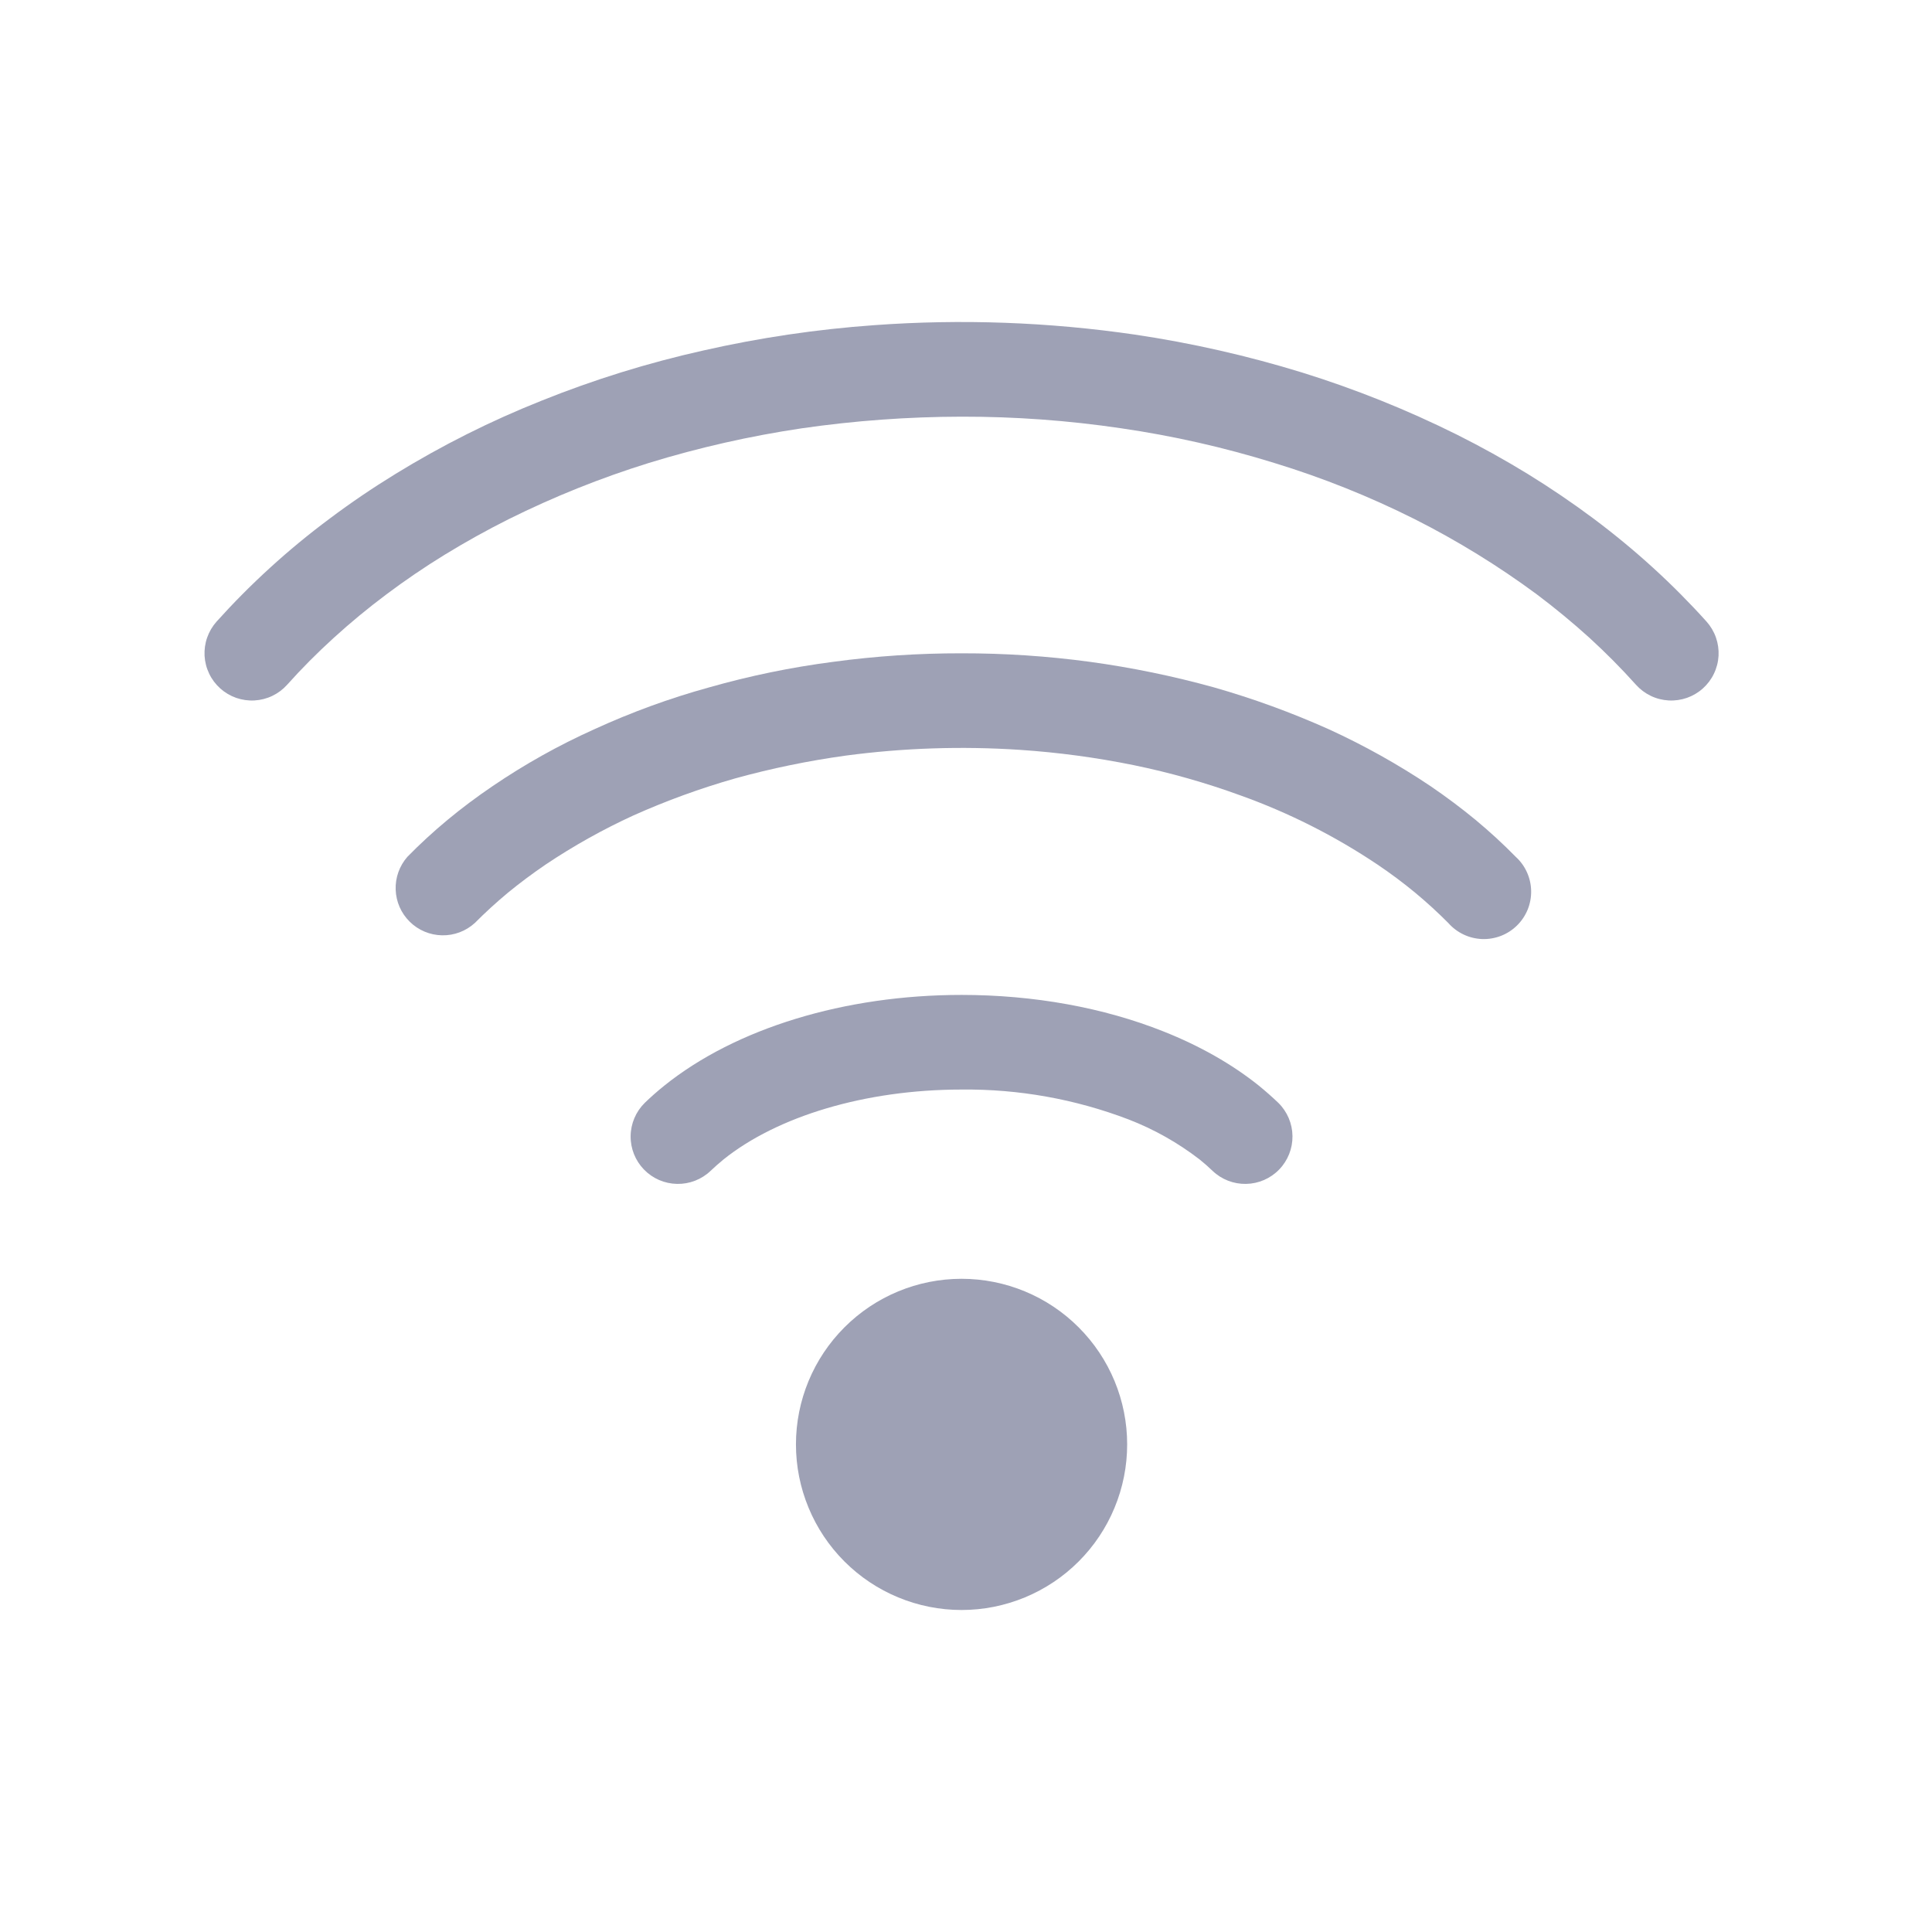 <svg xmlns="http://www.w3.org/2000/svg" width="60" height="60" viewBox="0 0 60 60" fill="none"><path d="M39.701 34.251C39.977 34.523 40.135 34.894 40.139 35.281C40.144 35.669 39.995 36.043 39.725 36.321C39.455 36.6 39.086 36.76 38.699 36.767C38.311 36.775 37.936 36.629 37.656 36.361C37.528 36.238 37.395 36.12 37.256 36.009C36.582 35.489 35.837 35.069 35.043 34.763C33.389 34.132 31.632 33.818 29.862 33.837C26.859 33.837 24.129 34.675 22.468 36.009C22.325 36.126 22.192 36.244 22.069 36.361C21.788 36.629 21.413 36.775 21.026 36.767C20.638 36.76 20.269 36.6 19.999 36.321C19.729 36.043 19.58 35.669 19.585 35.281C19.589 34.894 19.747 34.523 20.023 34.251C20.213 34.067 20.415 33.889 20.629 33.717C22.844 31.936 26.227 30.898 29.862 30.898C32.11 30.898 34.27 31.292 36.127 32.03C37.259 32.479 38.261 33.047 39.096 33.717C39.309 33.891 39.511 34.069 39.701 34.251ZM47.071 26.608C47.219 26.742 47.338 26.905 47.42 27.087C47.503 27.269 47.547 27.466 47.551 27.666C47.555 27.866 47.518 28.064 47.443 28.249C47.367 28.434 47.255 28.602 47.112 28.742C46.97 28.882 46.8 28.992 46.614 29.064C46.428 29.136 46.229 29.17 46.029 29.163C45.829 29.155 45.633 29.108 45.453 29.022C45.272 28.936 45.111 28.815 44.979 28.665C44.651 28.335 44.308 28.021 43.95 27.724C43.574 27.413 43.183 27.121 42.778 26.849C41.452 25.96 40.022 25.239 38.52 24.701C37.441 24.308 36.335 23.994 35.211 23.763C34.042 23.525 32.859 23.366 31.669 23.287C29.866 23.168 28.056 23.228 26.265 23.466C25.102 23.627 23.952 23.864 22.821 24.177C21.746 24.484 20.694 24.867 19.674 25.323C18.725 25.758 17.813 26.268 16.946 26.849C16.535 27.129 16.144 27.421 15.774 27.724C15.409 28.028 15.066 28.342 14.745 28.665C14.467 28.918 14.103 29.055 13.728 29.047C13.352 29.04 12.994 28.89 12.726 28.626C12.458 28.363 12.301 28.007 12.288 27.631C12.274 27.256 12.405 26.89 12.653 26.608C13.041 26.212 13.456 25.83 13.899 25.462C14.34 25.097 14.804 24.749 15.292 24.418C16.292 23.737 17.35 23.145 18.454 22.649C19.607 22.12 20.801 21.684 22.024 21.347C23.286 20.988 24.573 20.723 25.874 20.554C27.196 20.375 28.528 20.287 29.862 20.289C31.196 20.287 32.528 20.375 33.85 20.554C35.15 20.732 36.436 20.997 37.7 21.347C38.92 21.695 40.113 22.13 41.27 22.649C42.37 23.152 43.428 23.744 44.432 24.418C44.92 24.751 45.385 25.099 45.825 25.462C46.268 25.83 46.683 26.212 47.071 26.608Z" fill="#9EA1B5"></path><path d="M52.999 19.305C53.127 19.449 53.227 19.617 53.29 19.799C53.354 19.981 53.381 20.174 53.371 20.367C53.36 20.56 53.311 20.749 53.227 20.923C53.144 21.097 53.027 21.252 52.883 21.381C52.739 21.51 52.571 21.609 52.389 21.673C52.206 21.736 52.013 21.764 51.821 21.753C51.628 21.742 51.439 21.694 51.265 21.61C51.091 21.526 50.935 21.409 50.806 21.265C50.349 20.755 49.866 20.269 49.361 19.807C48.836 19.332 48.289 18.881 47.724 18.456C46.528 17.573 45.26 16.792 43.933 16.122C42.531 15.419 41.072 14.835 39.572 14.377C38.018 13.895 36.429 13.535 34.82 13.301C33.178 13.058 31.521 12.937 29.862 12.94C28.203 12.943 26.546 13.064 24.904 13.301C23.296 13.54 21.707 13.899 20.152 14.377C18.655 14.842 17.198 15.427 15.794 16.125C15.12 16.463 14.46 16.83 13.816 17.224C13.192 17.607 12.586 18.019 12 18.459C11.424 18.89 10.879 19.34 10.364 19.81C9.848 20.279 9.366 20.764 8.918 21.265C8.789 21.409 8.633 21.526 8.459 21.61C8.285 21.694 8.096 21.742 7.904 21.753C7.711 21.764 7.518 21.736 7.335 21.673C7.153 21.609 6.985 21.51 6.841 21.381C6.697 21.252 6.58 21.097 6.497 20.923C6.413 20.749 6.364 20.56 6.353 20.367C6.343 20.174 6.37 19.981 6.434 19.799C6.498 19.617 6.597 19.449 6.725 19.305C7.243 18.729 7.795 18.172 8.383 17.636C8.971 17.099 9.59 16.588 10.24 16.105C10.89 15.617 11.57 15.155 12.28 14.72C13.724 13.832 15.243 13.07 16.82 12.443C18.449 11.788 20.129 11.267 21.842 10.885C23.591 10.488 25.367 10.225 27.155 10.098C29.856 9.902 32.57 10.001 35.249 10.392C37.007 10.653 38.743 11.047 40.441 11.57C42.092 12.083 43.699 12.728 45.246 13.498C46.005 13.878 46.738 14.286 47.447 14.72C48.153 15.155 48.832 15.616 49.484 16.102C50.136 16.59 50.755 17.101 51.341 17.636C51.929 18.172 52.481 18.729 52.999 19.305ZM35.005 44.857C35.005 45.533 34.872 46.201 34.613 46.825C34.355 47.449 33.976 48.016 33.498 48.494C33.021 48.971 32.454 49.35 31.83 49.608C31.206 49.867 30.537 50 29.862 50C29.187 50 28.518 49.867 27.894 49.608C27.27 49.35 26.703 48.971 26.226 48.494C25.748 48.016 25.369 47.449 25.111 46.825C24.852 46.201 24.719 45.533 24.719 44.857C24.719 43.493 25.261 42.185 26.226 41.221C27.19 40.256 28.498 39.714 29.862 39.714C31.226 39.714 32.534 40.256 33.498 41.221C34.463 42.185 35.005 43.493 35.005 44.857Z" fill="#9EA1B5"></path></svg>